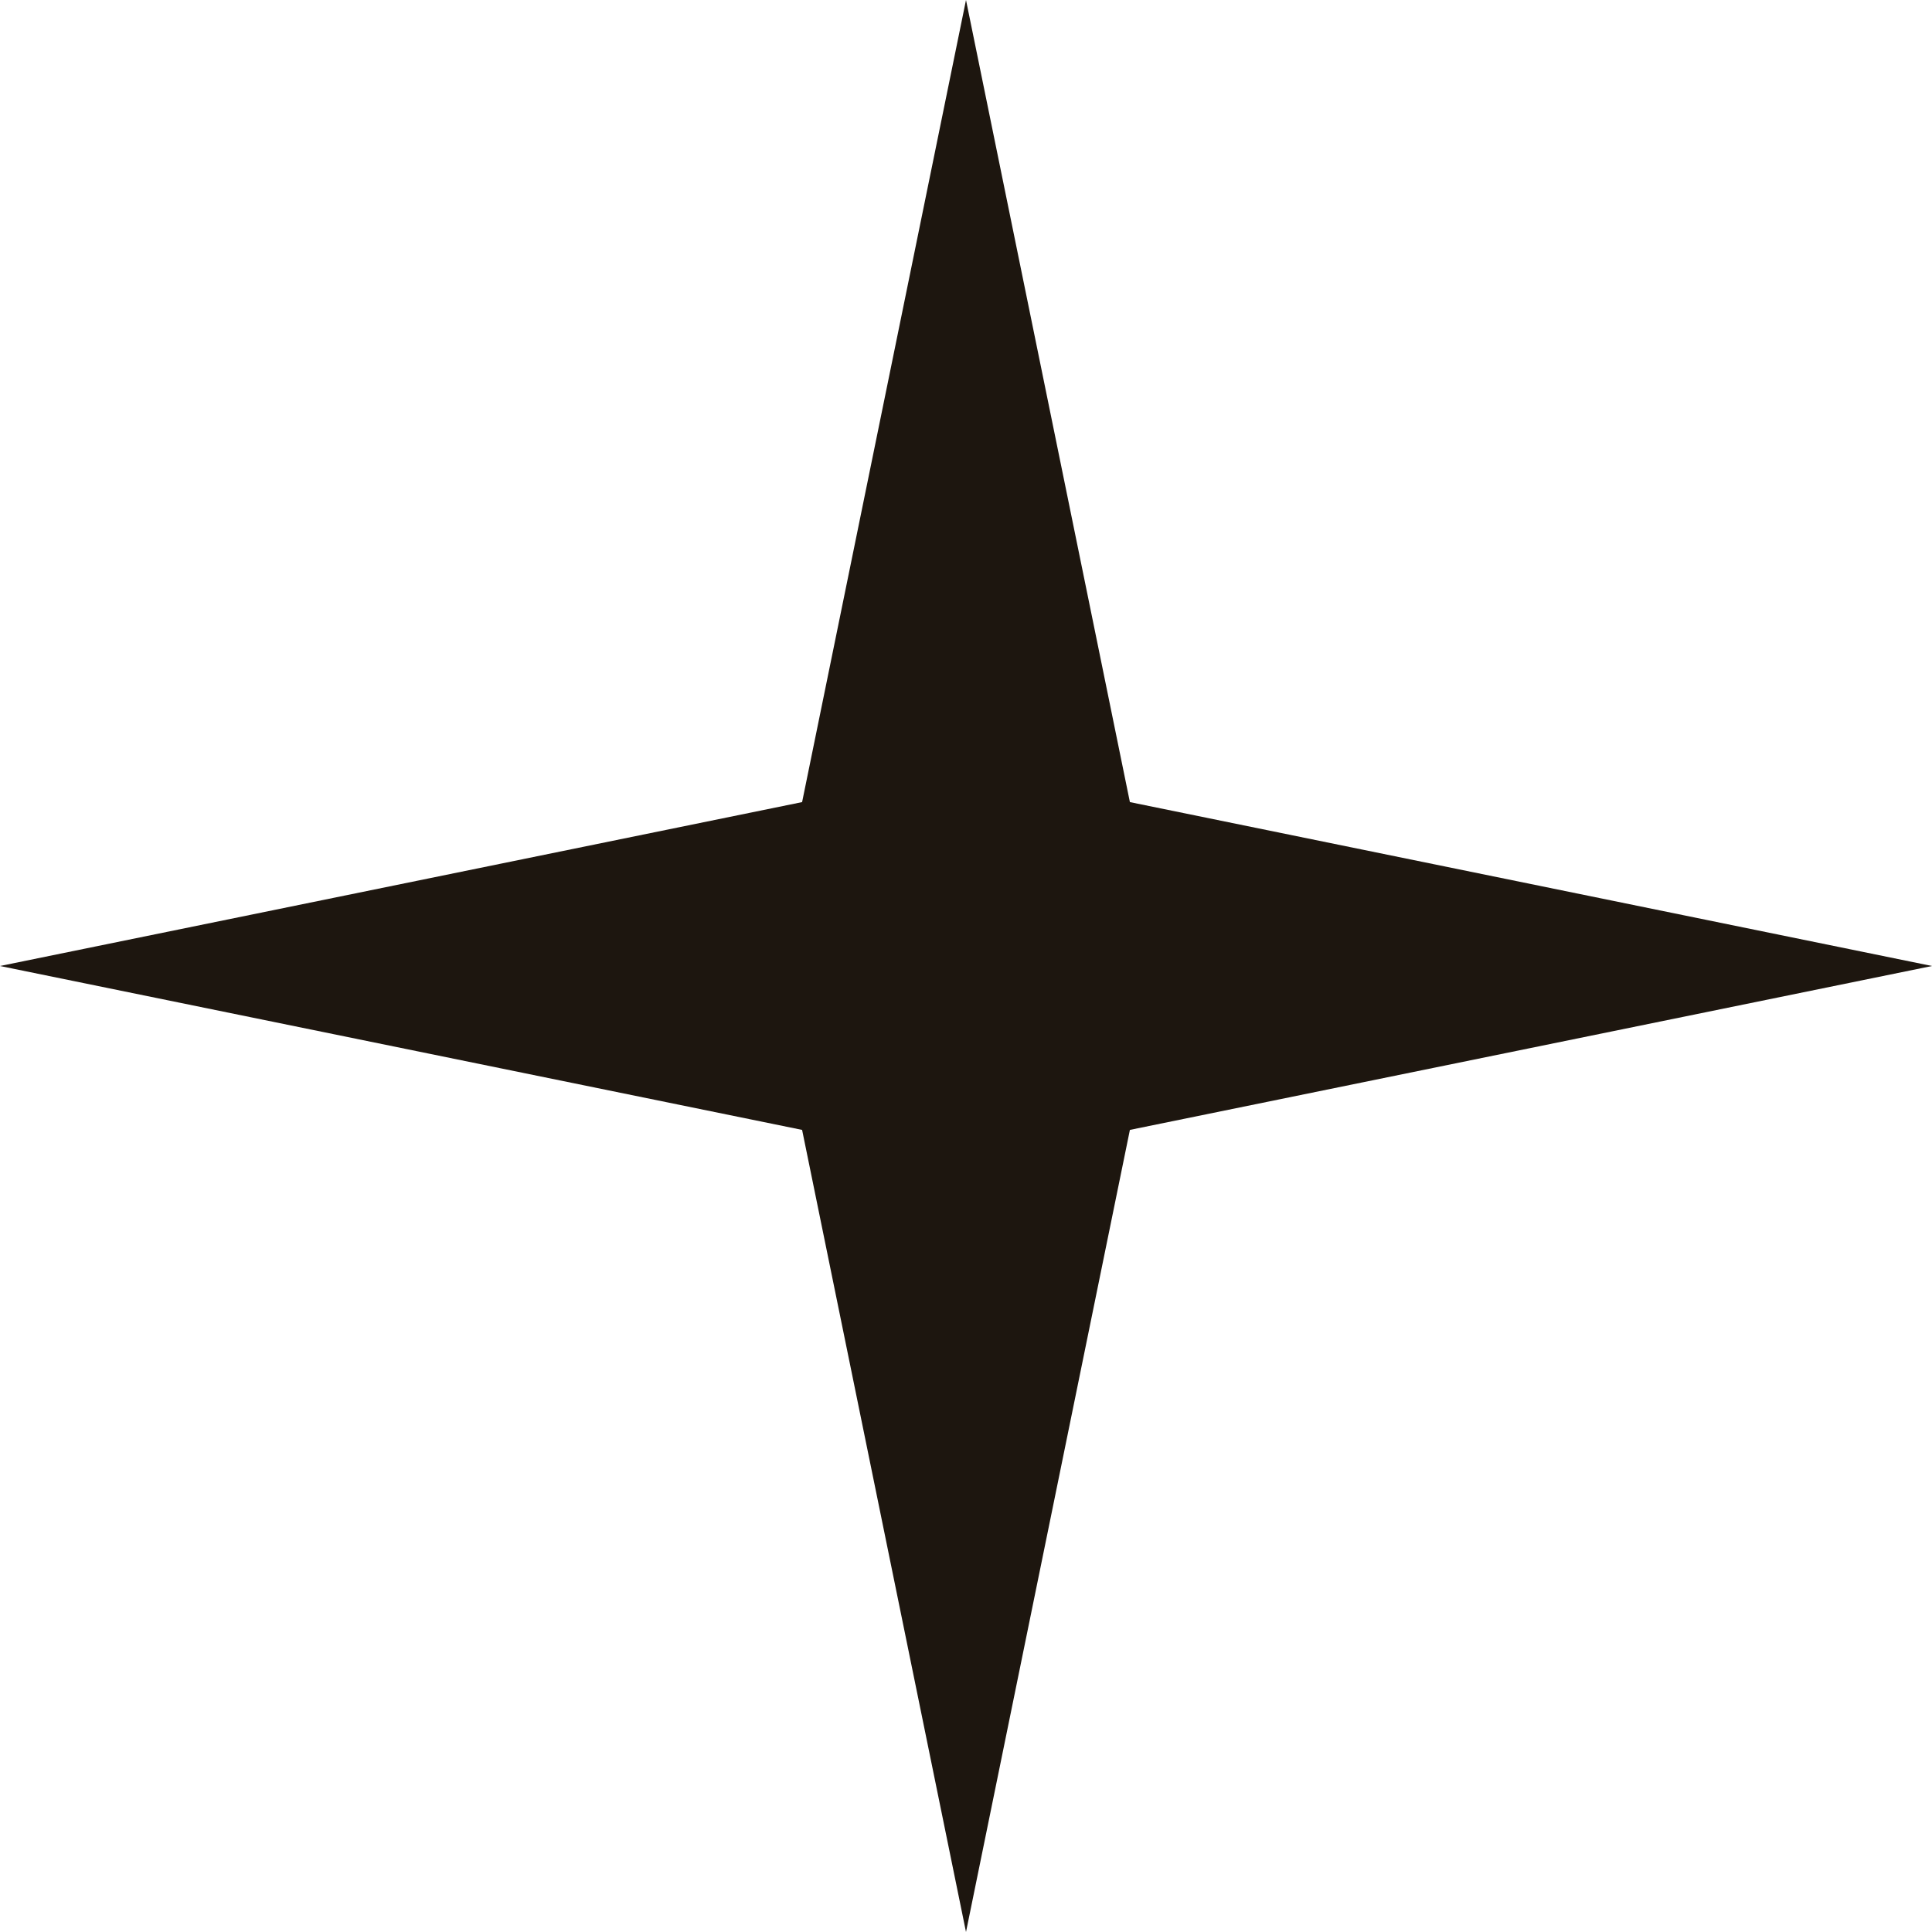 <svg xmlns="http://www.w3.org/2000/svg" fill="none" viewBox="0 0 12 12" height="12" width="12">
<path fill="#1D160F" d="M6 0L7.018 4.982L12 6L7.018 7.018L6 12L4.982 7.018L0 6L4.982 4.982L6 0Z"></path>
</svg>
